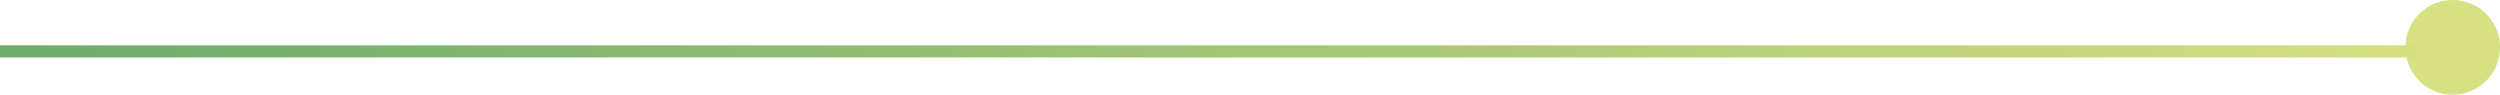 <?xml version="1.0" encoding="UTF-8"?>
<svg id="Calque_2" data-name="Calque 2" xmlns="http://www.w3.org/2000/svg" xmlns:xlink="http://www.w3.org/1999/xlink" viewBox="0 0 309.91 11.73">
  <defs>
    <style>
      .cls-1 {
        fill: #d7e082;
      }

      .cls-1, .cls-2, .cls-3 {
        stroke-width: 0px;
      }

      .cls-2 {
        fill: none;
      }

      .cls-4 {
        clip-path: url(#clippath-1);
      }

      .cls-5 {
        clip-path: url(#clippath);
      }

      .cls-3 {
        fill: url(#Dégradé_sans_nom);
      }
    </style>
    <clipPath id="clippath">
      <rect class="cls-2" y="4.12" width="306.56" height="3"/>
    </clipPath>
    <clipPath id="clippath-1">
      <rect class="cls-2" y="5.62" width="306.56" height="1.5"/>
    </clipPath>
    <linearGradient id="Dégradé_sans_nom" data-name="Dégradé sans nom" x1="-180.44" y1="510.7" x2="-179.44" y2="510.7" gradientTransform="translate(-55008.8 156565.7) rotate(-180) scale(306.56)" gradientUnits="userSpaceOnUse">
      <stop offset="0" stop-color="#d7e082"/>
      <stop offset="1" stop-color="#6eab6d"/>
    </linearGradient>
  </defs>
  <g id="Calque_1-2" data-name="Calque 1">
    <g>
      <circle class="cls-1" cx="304.05" cy="5.87" r="5.87"/>
      <g id="ligne">
        <g class="cls-5">
          <g class="cls-4">
            <rect class="cls-3" y="5.62" width="306.56" height="1.5"/>
          </g>
        </g>
      </g>
    </g>
  </g>
</svg>